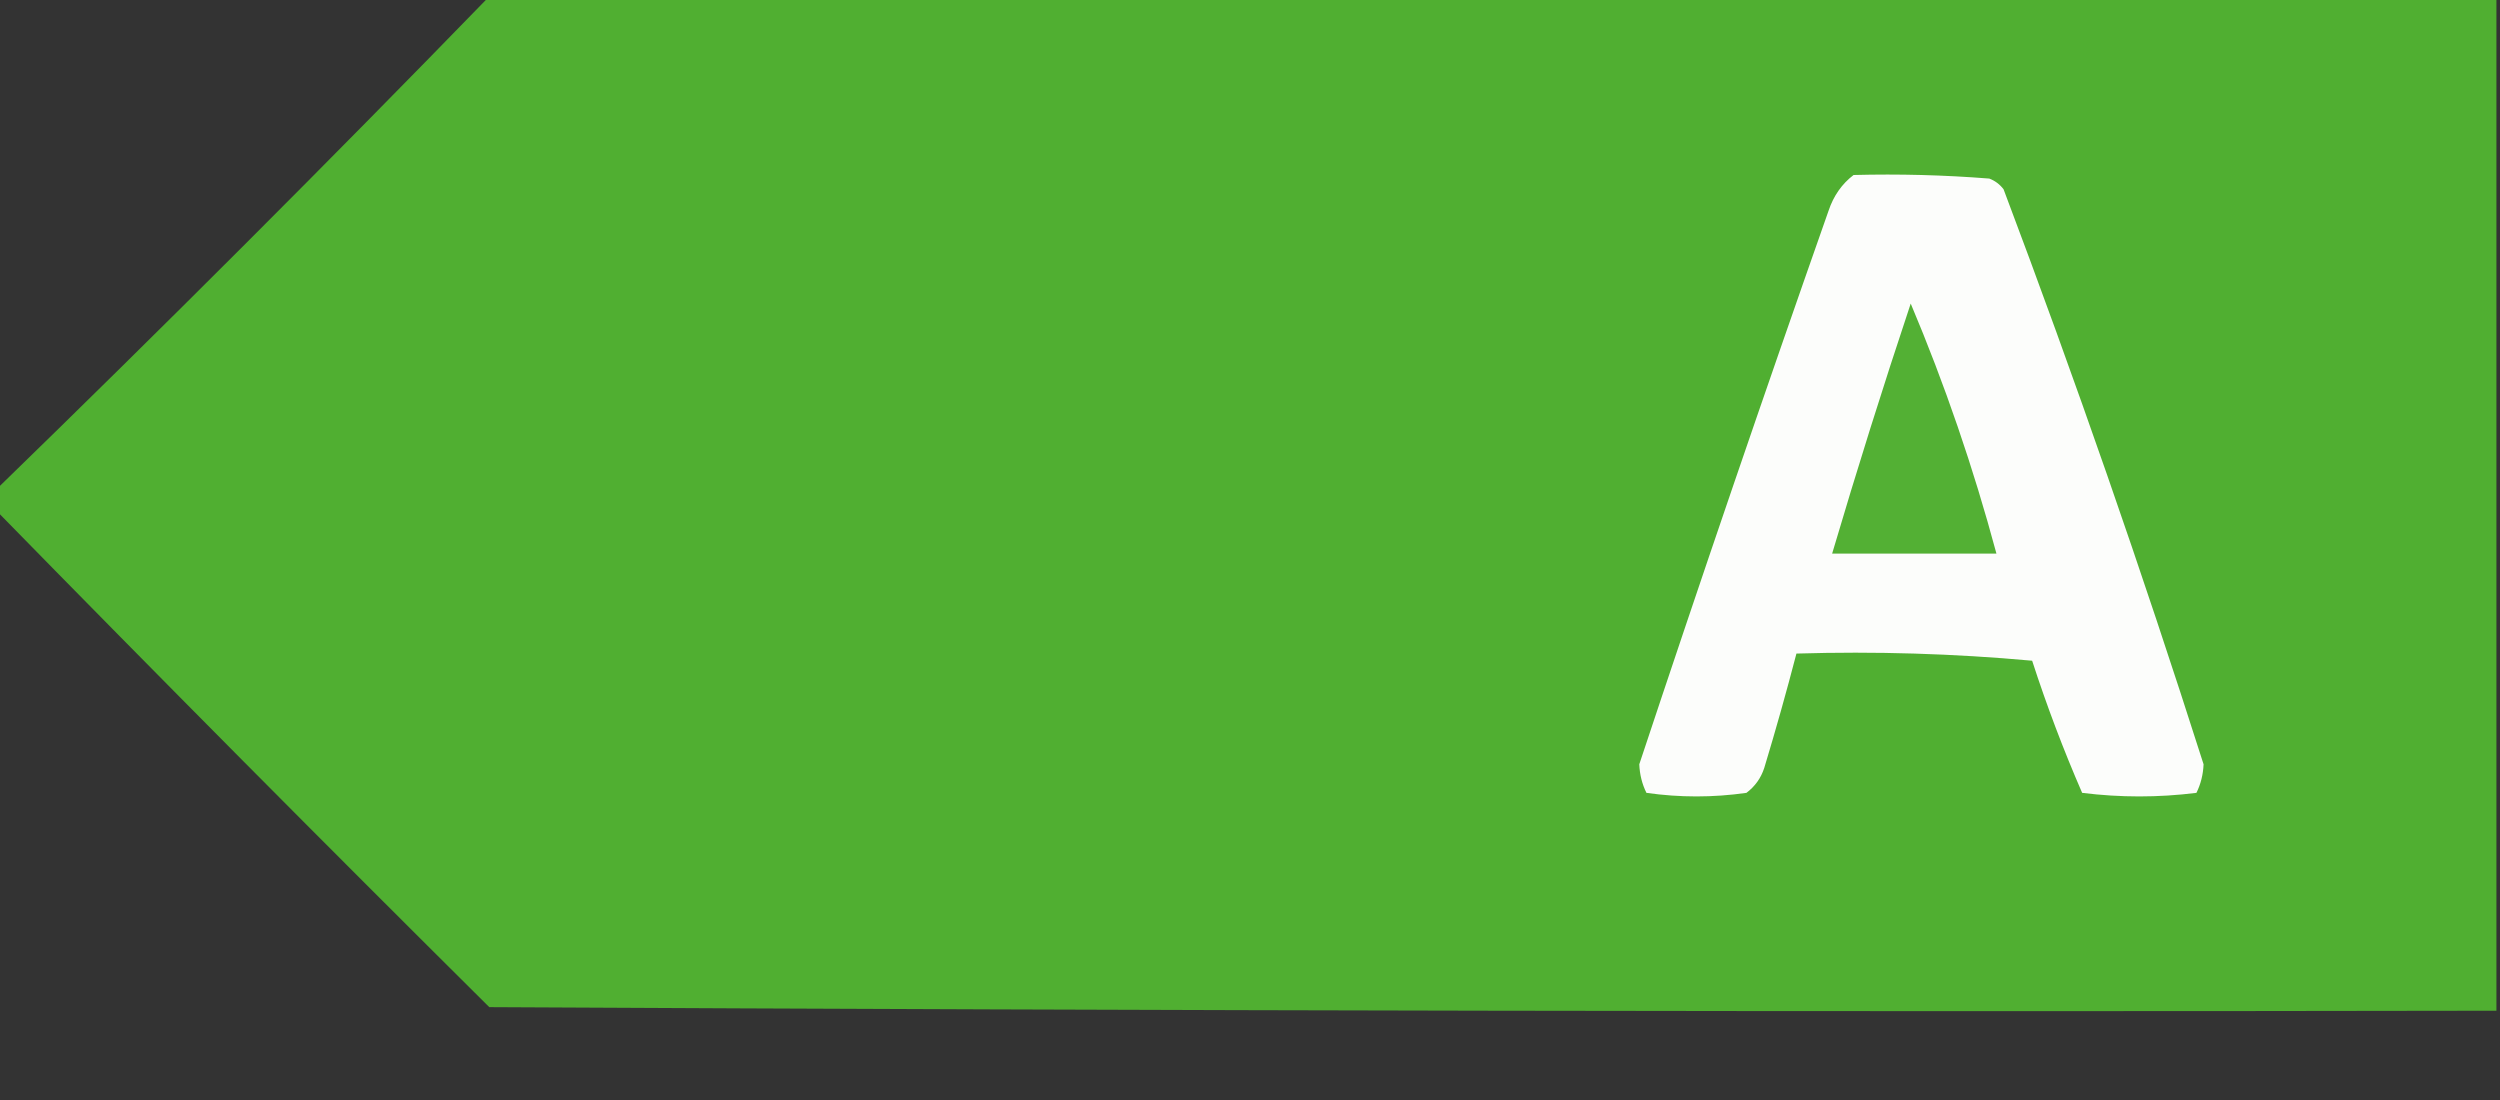 <?xml version="1.0" encoding="UTF-8"?>
<!DOCTYPE svg PUBLIC "-//W3C//DTD SVG 1.1//EN" "http://www.w3.org/Graphics/SVG/1.1/DTD/svg11.dtd">
<svg xmlns="http://www.w3.org/2000/svg" version="1.1" width="350px" height="154px" style="shape-rendering:geometricPrecision; text-rendering:geometricPrecision; image-rendering:optimizeQuality; fill-rule:evenodd; clip-rule:evenodd" xmlns:xlink="http://www.w3.org/1999/xlink">
<rect width="100%" height="100%" fill="#333333" stroke="none"/>
<g><path style="opacity:0.997" fill="#50af31" d="M 68.5,-0.5 C 162.167,-0.5 255.833,-0.5 349.5,-0.5C 349.5,46.833 349.5,94.167 349.5,141.5C 255.833,141.667 162.166,141.5 68.5,141C 45.271,117.938 22.271,94.772 -0.5,71.5C -0.5,70.5 -0.5,69.5 -0.5,68.5C 22.833,45.833 45.833,22.833 68.5,-0.5 Z"/></g>
<g><path style="opacity:1" fill="#fcfdfb" d="M 259.5,24.5 C 265.842,24.334 272.175,24.5 278.5,25C 279.308,25.308 279.975,25.808 280.5,26.5C 290.531,53.092 299.864,79.925 308.5,107C 308.441,108.436 308.108,109.769 307.5,111C 302.167,111.667 296.833,111.667 291.5,111C 288.877,104.967 286.544,98.8 284.5,92.5C 273.52,91.501 262.52,91.168 251.5,91.5C 250.115,96.827 248.615,102.16 247,107.5C 246.535,108.931 245.701,110.097 244.5,111C 239.833,111.667 235.167,111.667 230.5,111C 229.892,109.769 229.559,108.436 229.5,107C 238.1,81.104 246.934,55.271 256,29.5C 256.697,27.416 257.864,25.749 259.5,24.5 Z"/></g>
<g><path style="opacity:1" fill="#53b034" d="M 267.5,42.5 C 272.269,53.805 276.269,65.472 279.5,77.5C 271.833,77.5 264.167,77.5 256.5,77.5C 259.965,65.773 263.631,54.106 267.5,42.5 Z"/></g>
</svg>
